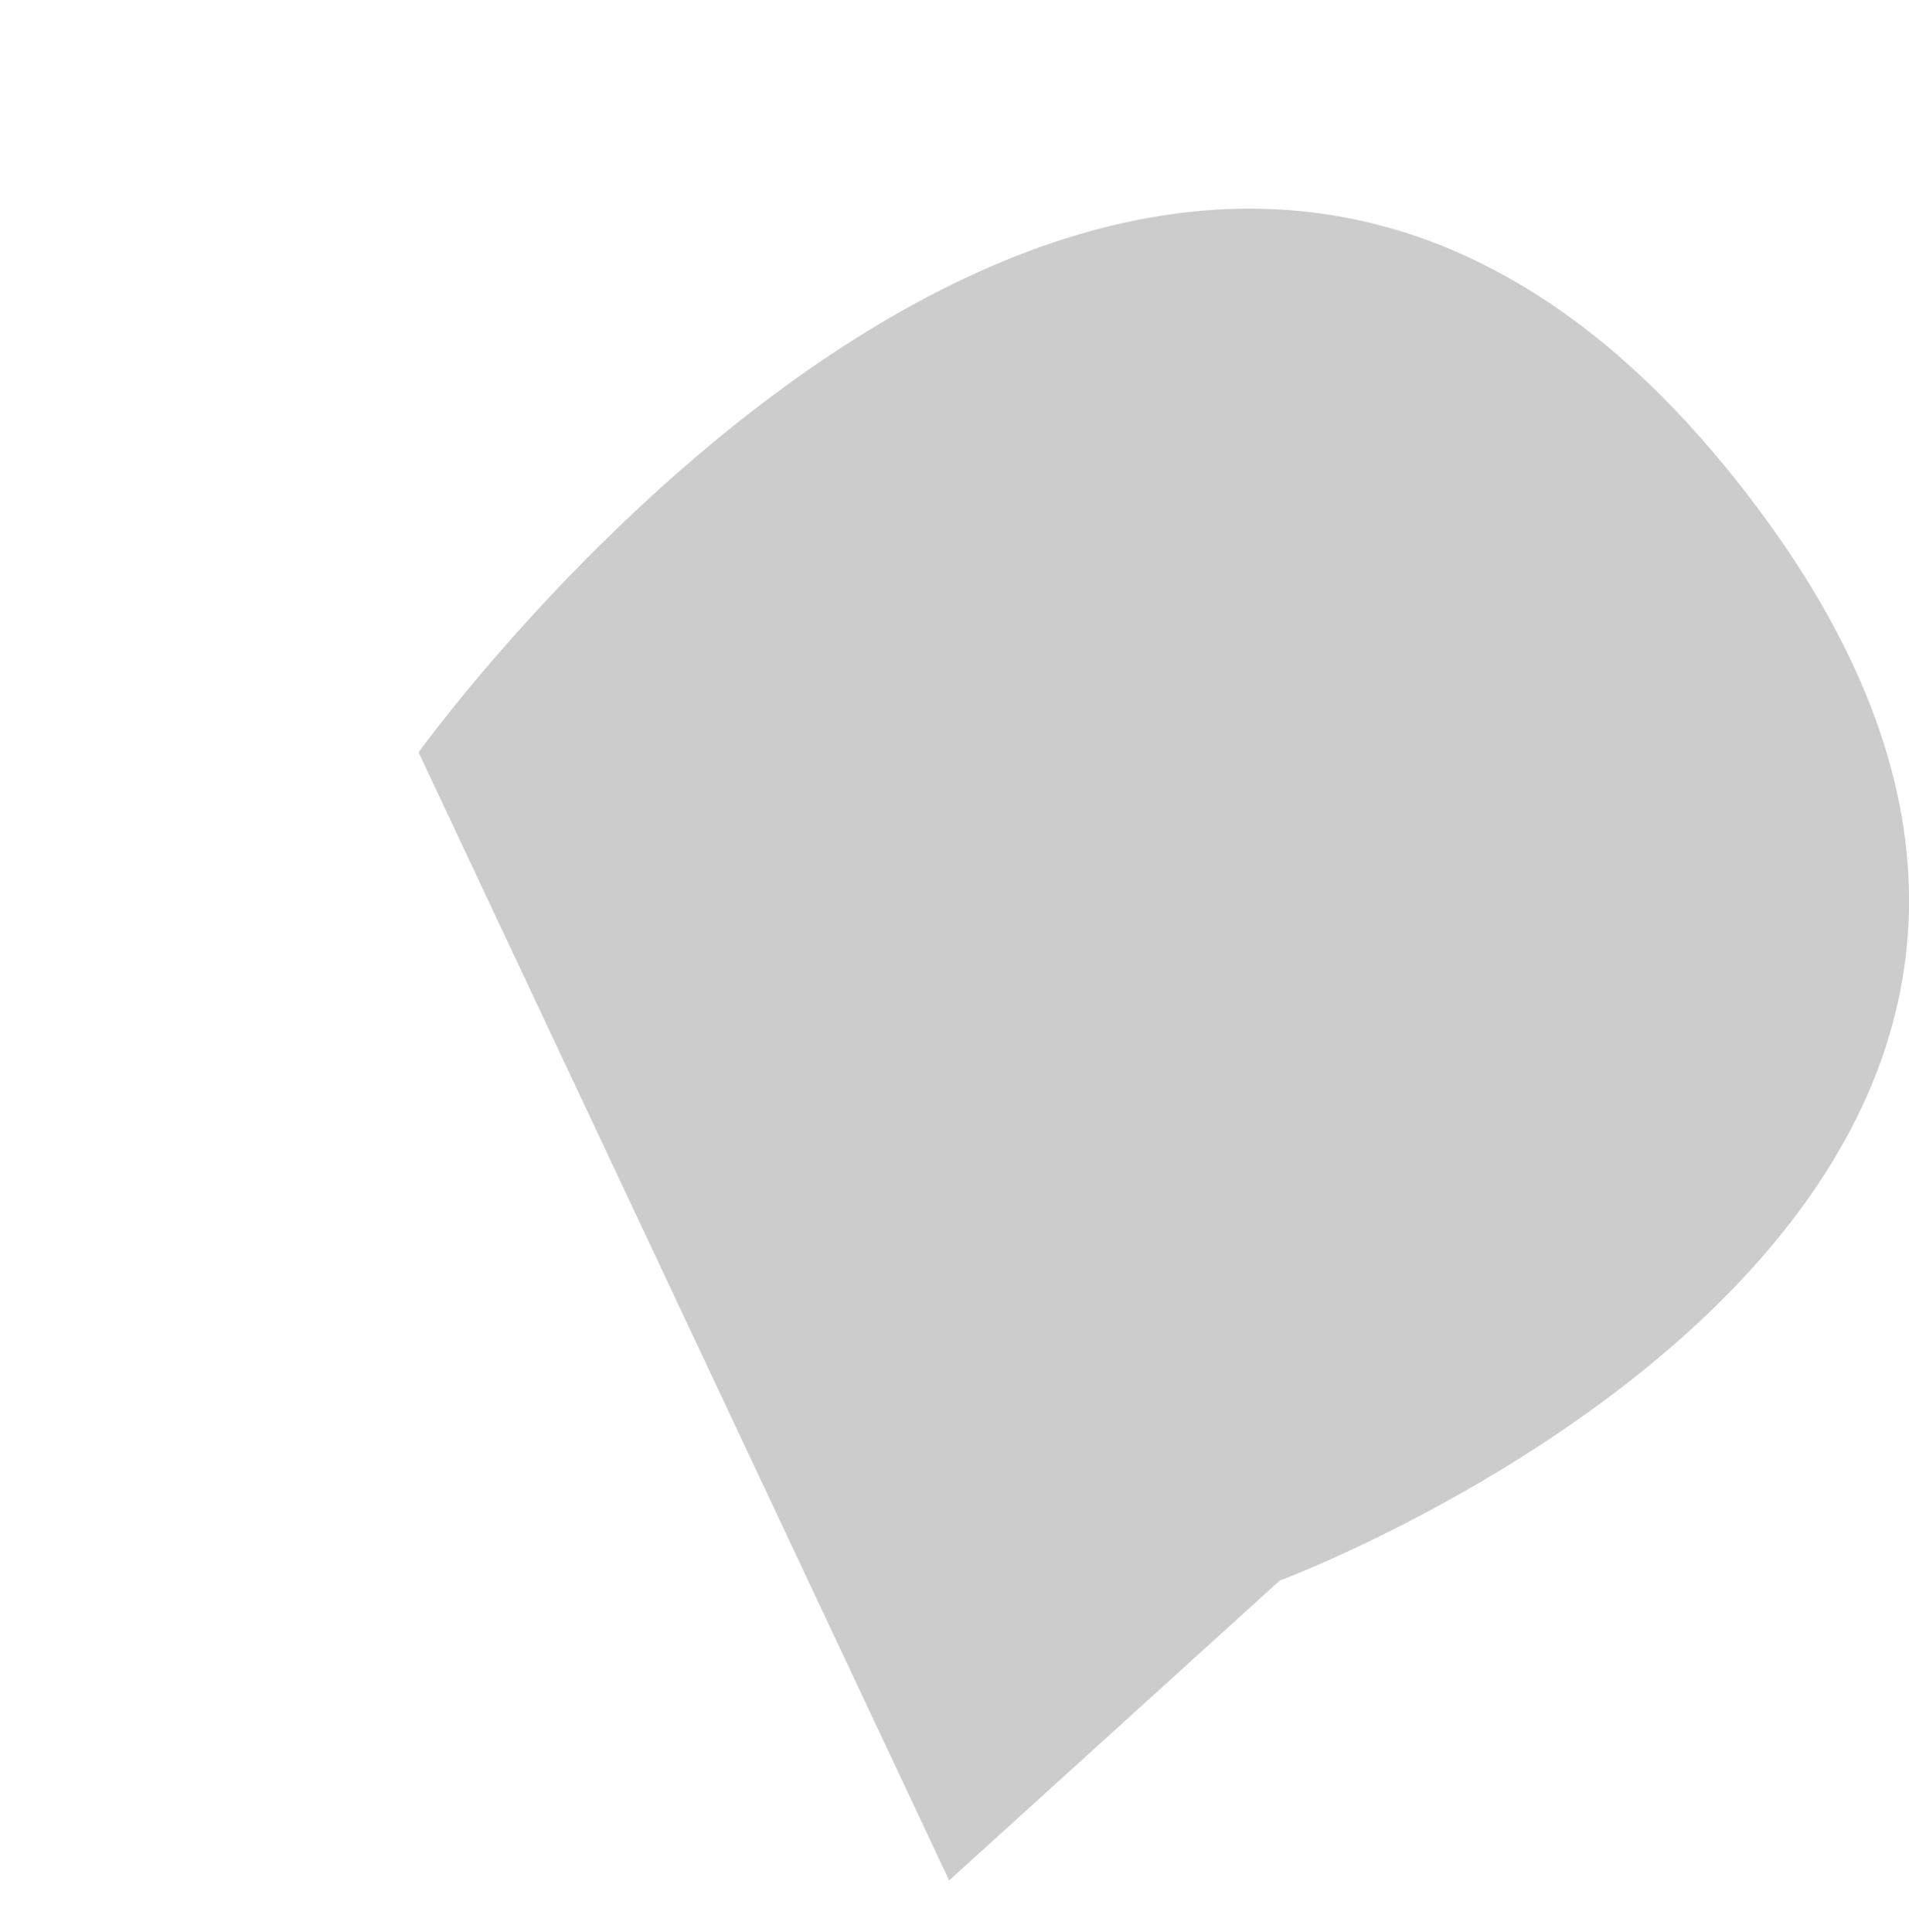 <svg xmlns="http://www.w3.org/2000/svg" width="80" height="80.955" viewBox="0 0 80 80.955">
  <g id="Group_4709" data-name="Group 4709" transform="translate(-195 -189.872)">
    <path id="Path_2426" data-name="Path 2426" d="M-1150.852,265.864-1137,253.3s43.45-16.161,18.813-46.507-54.9,11.8-54.9,11.8" transform="translate(1385.628 2.807)" fill="#ccc" style="mix-blend-mode: multiply;isolation: isolate"/>
    <g id="Group_2677" data-name="Group 2677" transform="translate(195 189.872)" opacity="0">
      <g id="Group_1503" data-name="Group 1503" transform="translate(18.53 57.253)">
        <path id="Path_1441" data-name="Path 1441" d="M368.869,504.343c3.87,2.324,10.275,2.384,14.3.131a5.594,5.594,0,0,0,3.04-3.552q1.863-9.25,3.725-18.5c-.362,1.8-1.762,3.536-4.189,4.892-5.551,3.1-14.376,3.023-19.708-.18a7.43,7.43,0,0,1-3.784-4.605q1.932,9.234,3.865,18.469A5.393,5.393,0,0,0,368.869,504.343Z" transform="translate(-362.028 -482.424)" fill="#bbd4ef"/>
        <path id="Path_1442" data-name="Path 1442" d="M368.885,491.218a35.866,35.866,0,0,0,5.373,1.131c11.384,1.589,15.118-2.893,15.271-3.085a.739.739,0,0,0-.111-1.038.748.748,0,0,0-1.045.1c-.034.04-3.456,4-13.908,2.545-9.812-1.37-10.859-4.631-10.888-4.734a.743.743,0,0,0-1.456.3C362.188,486.8,362.887,489.412,368.885,491.218Z" transform="translate(-362.107 -480.776)" fill="#6c9bd2"/>
        <path id="Path_1443" data-name="Path 1443" d="M369.112,493.824a32.643,32.643,0,0,0,4.877,1.025c10.366,1.447,13.778-2.649,13.919-2.823a.744.744,0,0,0-1.157-.935c-.029.035-3.121,3.6-12.557,2.286-8.822-1.233-9.792-4.145-9.821-4.244a.744.744,0,0,0-1.457.3C362.977,489.762,363.621,492.168,369.112,493.824Z" transform="translate(-361.689 -479.202)" fill="#6c9bd2"/>
        <path id="Path_1444" data-name="Path 1444" d="M369.165,496.329a31.752,31.752,0,0,0,4.763,1c10.136,1.414,13.476-2.593,13.613-2.765a.744.744,0,0,0-1.157-.935c-.029.037-3.046,3.513-12.251,2.228-8.594-1.2-9.55-4.032-9.58-4.134a.743.743,0,0,0-1.456.3C363.159,492.35,363.789,494.709,369.165,496.329Z" transform="translate(-361.593 -477.837)" fill="#6c9bd2"/>
        <path id="Path_1445" data-name="Path 1445" d="M369.513,498.531a28.773,28.773,0,0,0,4.3.9c9.191,1.283,12.231-2.365,12.356-2.521a.744.744,0,0,0-1.157-.937c-.026.032-2.733,3.139-10.993,1.985-7.674-1.071-8.558-3.578-8.588-3.678a.744.744,0,0,0-1.456.3C364.031,494.885,364.609,497.052,369.513,498.531Z" transform="translate(-361.131 -476.49)" fill="#6c9bd2"/>
      </g>
      <g id="Group_1506" data-name="Group 1506" transform="translate(0 0)">
        <path id="Path_1446" data-name="Path 1446" d="M401.564,503.582c19.342-13.548,17.047-44.709-4.525-55.125C369.5,434.641,340.374,463.739,353,490.9,360.914,509.134,385.567,515.734,401.564,503.582Z" transform="translate(-349.964 -444.905)" fill="#fdd23e"/>
        <g id="Group_1504" data-name="Group 1504" transform="translate(20.794 20.633)">
          <path id="Path_1447" data-name="Path 1447" d="M368.152,489.738a.563.563,0,0,0,.133.058c.346.105.569-.217.494-.717l-3.919-26.758a1.39,1.39,0,0,0-.761-1.1c-.346-.1-.568.218-.494.719l3.919,26.758A1.513,1.513,0,0,0,368.152,489.738Z" transform="translate(-363.591 -456.966)" fill="#fff9b1"/>
          <path id="Path_1448" data-name="Path 1448" d="M373.53,491.4,377.4,469.15a1.557,1.557,0,0,0-.5-1.292c-.346-.3-.687-.2-.76.217l-3.871,22.252a1.551,1.551,0,0,0,.5,1.292.926.926,0,0,0,.133.095A.389.389,0,0,0,373.53,491.4Z" transform="translate(-359.031 -453.557)" fill="#fff9b1"/>
          <path id="Path_1449" data-name="Path 1449" d="M365.852,464.435c.258-.214.362-.911.522-2.127.169-1.291.426-3.24.984-2.919.365.447.465,3.507.525,5.333.124,3.817.249,6.183,1.213,6.74s1.187-1.724,1.447-5.509c.11-1.615.275-4.01.554-4.351a31.23,31.23,0,0,1,.475,5.6c.137,3.92.238,5.825,1,6.264.726.42.876-1.083,1.094-5.165a24.286,24.286,0,0,1,.516-4.889,33.961,33.961,0,0,1,.47,5.39c.175,4.065.3,6.04,1.079,6.493.746.43.931-1.2,1.2-5.315.116-1.752.288-4.369.563-4.714a15.629,15.629,0,0,1,.568,3.7,10.6,10.6,0,0,0,.417,2.818,3.727,3.727,0,0,0,2.132,1.819c.174.056.288-.1.255-.348a.7.7,0,0,0-.375-.555,2.825,2.825,0,0,1-1.5-1.143,14.507,14.507,0,0,1-.284-2.315c-.182-2.237-.352-4.351-1.253-4.871-.719-.417-.888,1.085-1.157,5.163a25.331,25.331,0,0,1-.559,4.813,35.373,35.373,0,0,1-.442-5.227c-.176-4.042-.3-6.174-1.109-6.64s-.951,1.528-1.157,5.388a27.859,27.859,0,0,1-.452,4.609,37.223,37.223,0,0,1-.362-4.946c-.147-4.152-.262-6.342-1.114-6.835-.8-.459-.957,1.331-1.195,4.8-.11,1.605-.368,5.361-.807,5.106-.4-.23-.525-4.1-.572-5.556-.124-3.8-.238-5.979-1.16-6.511-1.111-.643-1.384,1.43-1.625,3.258a6.533,6.533,0,0,1-.354,1.778c-.406.333-.936-.136-.963-.162-.169-.157-.345-.124-.391.075a.769.769,0,0,0,.227.652C364.3,464.182,365.178,464.99,365.852,464.435Z" transform="translate(-363.365 -458.427)" fill="#fff9b1"/>
        </g>
        <g id="Group_1505" data-name="Group 1505" transform="translate(4.802 8.192)">
          <path id="Path_1450" data-name="Path 1450" d="M362.459,452.925a1.187,1.187,0,0,0-1.675.084,29.719,29.719,0,0,0-5.5,31.092,1.186,1.186,0,1,0,2.2-.893,27.343,27.343,0,0,1,5.059-28.608A1.187,1.187,0,0,0,362.459,452.925Z" transform="translate(-353.111 -449.041)" fill="#fff"/>
          <path id="Path_1451" data-name="Path 1451" d="M363.319,451.953a1.679,1.679,0,1,0-1.677,1.68A1.681,1.681,0,0,0,363.319,451.953Z" transform="translate(-349.508 -450.274)" fill="#fff"/>
        </g>
      </g>
    </g>
  </g>
</svg>
